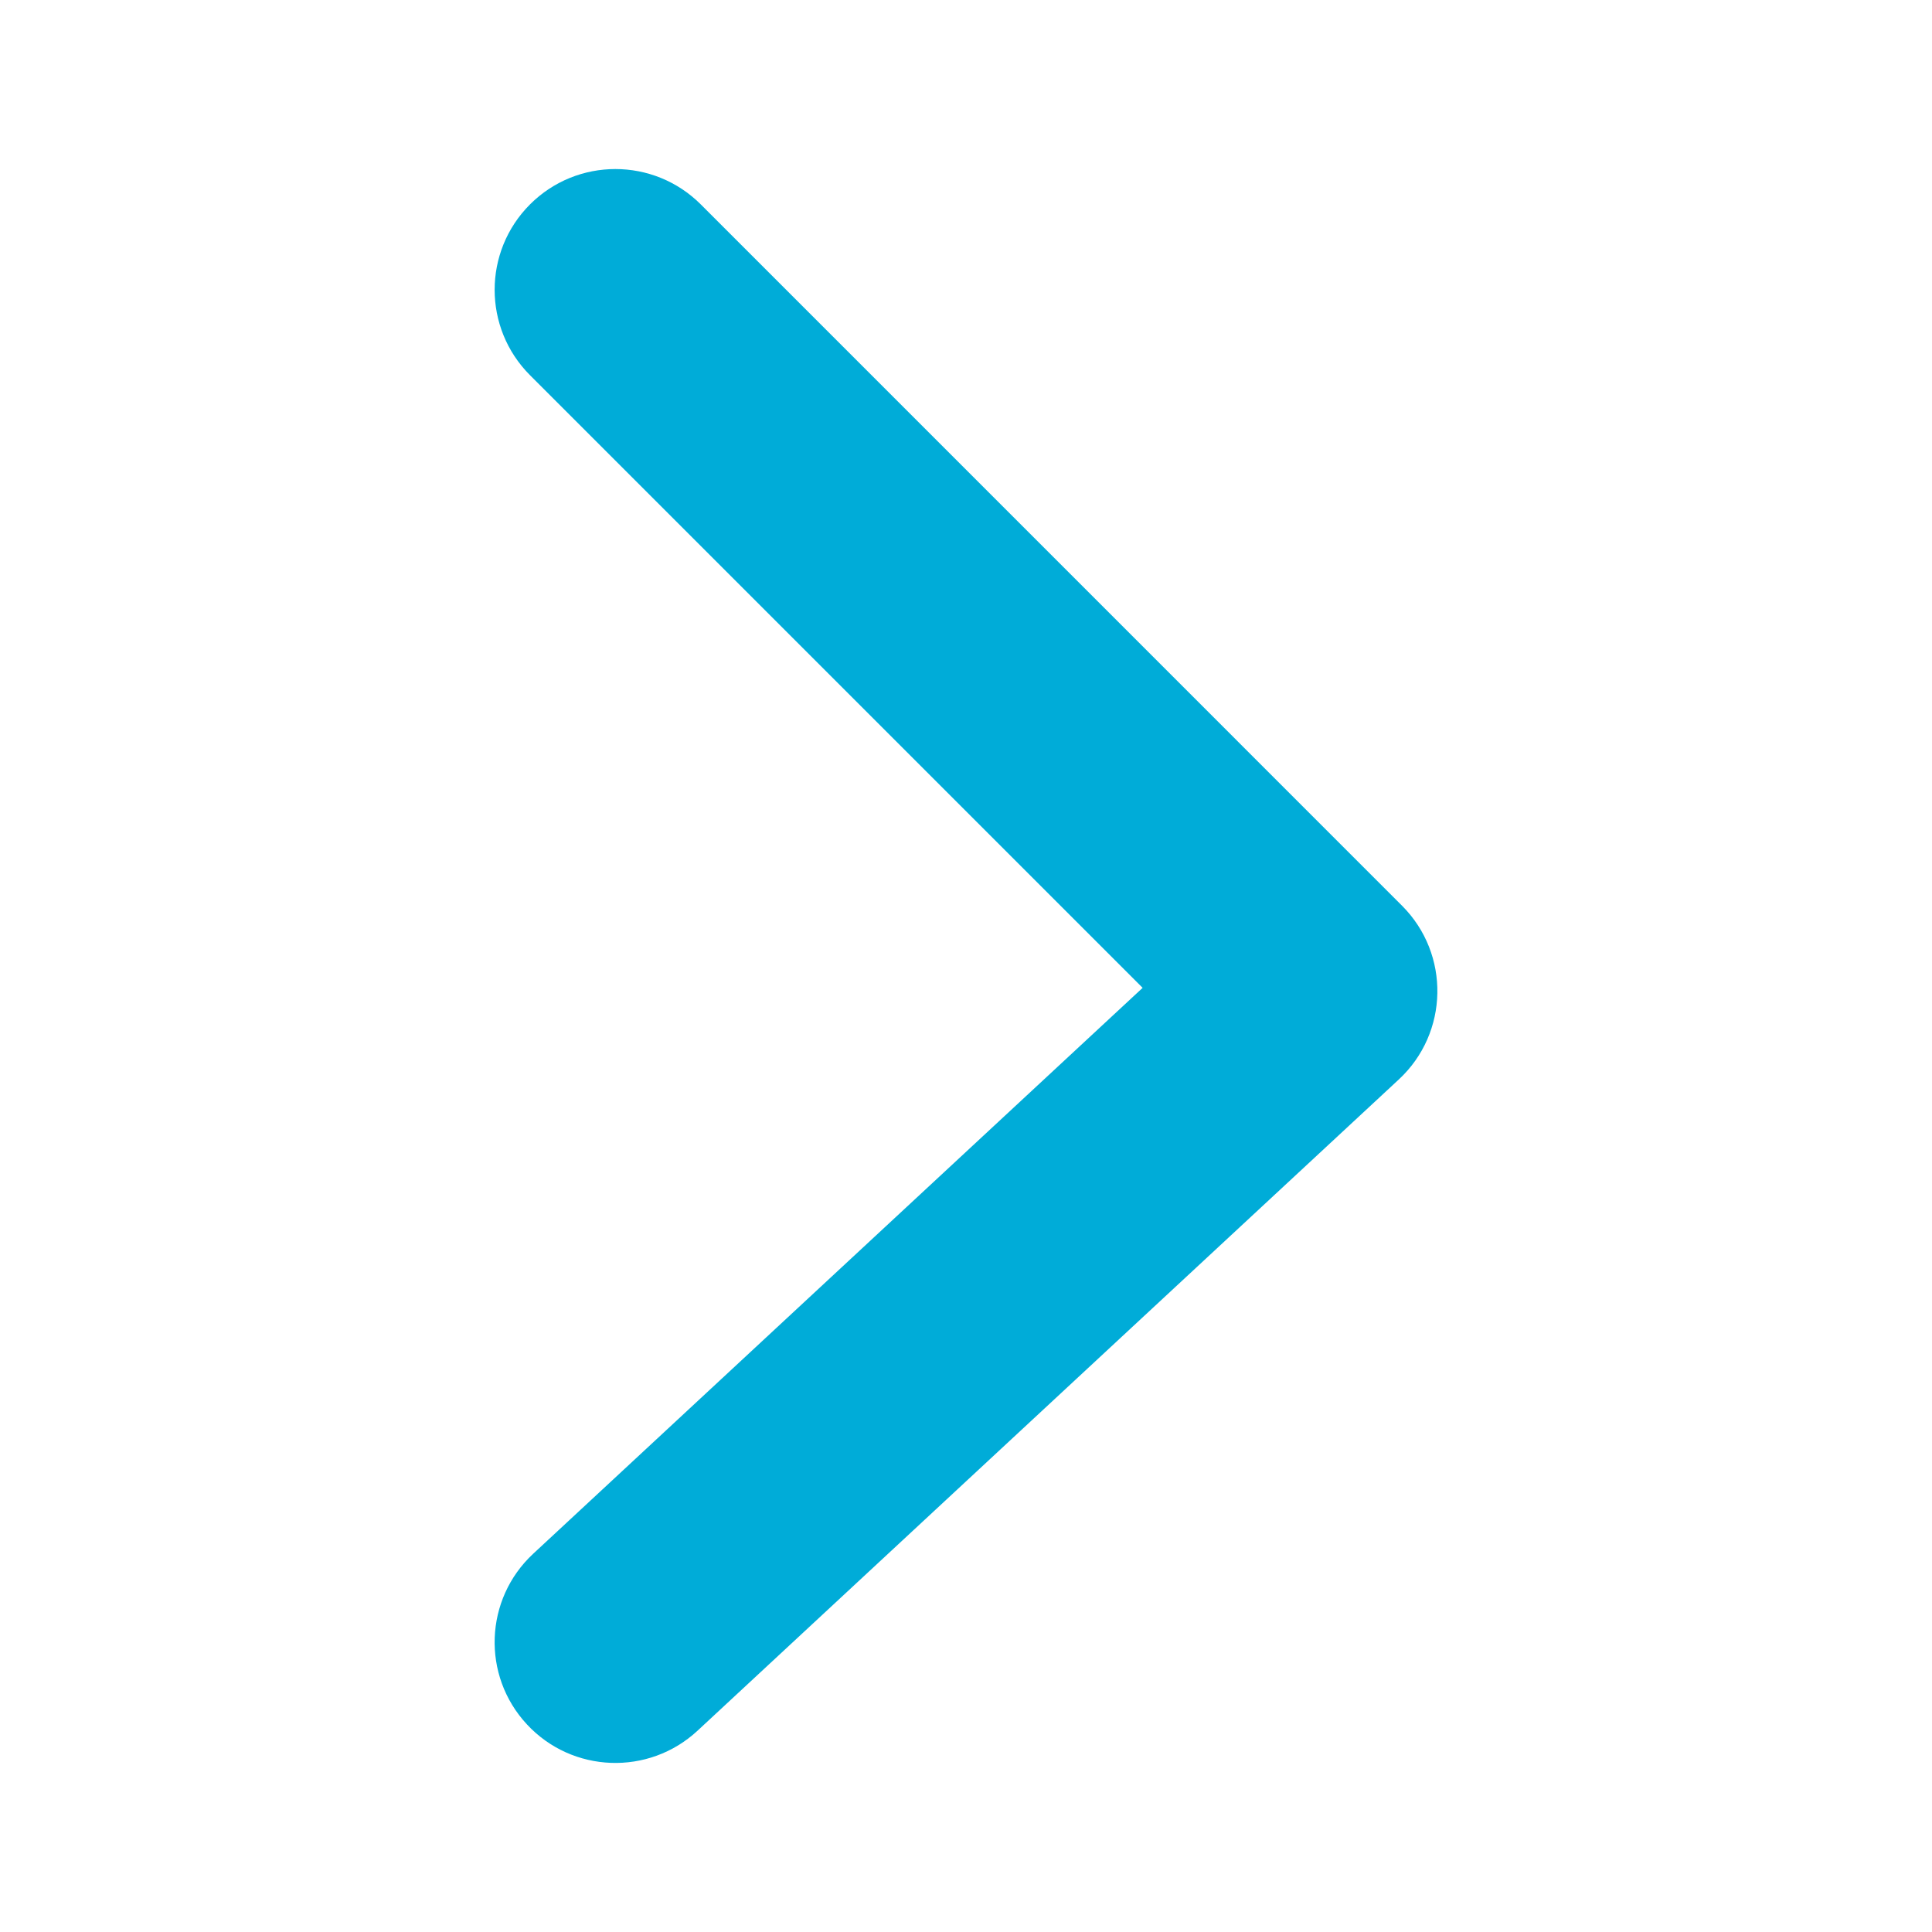<?xml version="1.0" encoding="UTF-8"?>
<svg width="40px" height="40px" viewBox="0 0 40 40" version="1.1" xmlns="http://www.w3.org/2000/svg" xmlns:xlink="http://www.w3.org/1999/xlink">
    <!-- Generator: Sketch 53.2 (72643) - https://sketchapp.com -->
    <title>Icon/Blue-Light/Arrow-Right</title>
    <desc>Created with Sketch.</desc>
    <g id="Icon/Blue-Light/Arrow-Right" stroke="none" stroke-width="1" fill="none" fill-rule="evenodd">
        <path d="M23.657,19.548 L10.973,32.232 C9.997,33.209 9.997,34.791 10.973,35.768 C11.949,36.744 13.532,36.744 14.509,35.768 L29.027,21.249 C30.029,20.247 29.999,18.614 28.96,17.65 L14.442,4.168 C13.43,3.229 11.848,3.287 10.909,4.299 C9.969,5.311 10.028,6.892 11.04,7.832 L23.657,19.548 Z" id="Arrow-Right" fill="#00ACD8" fill-rule="nonzero" transform="translate(20, 20) scale(-1, 1) rotate(-180) translate(-20, -20) "></path>
    </g>
</svg>